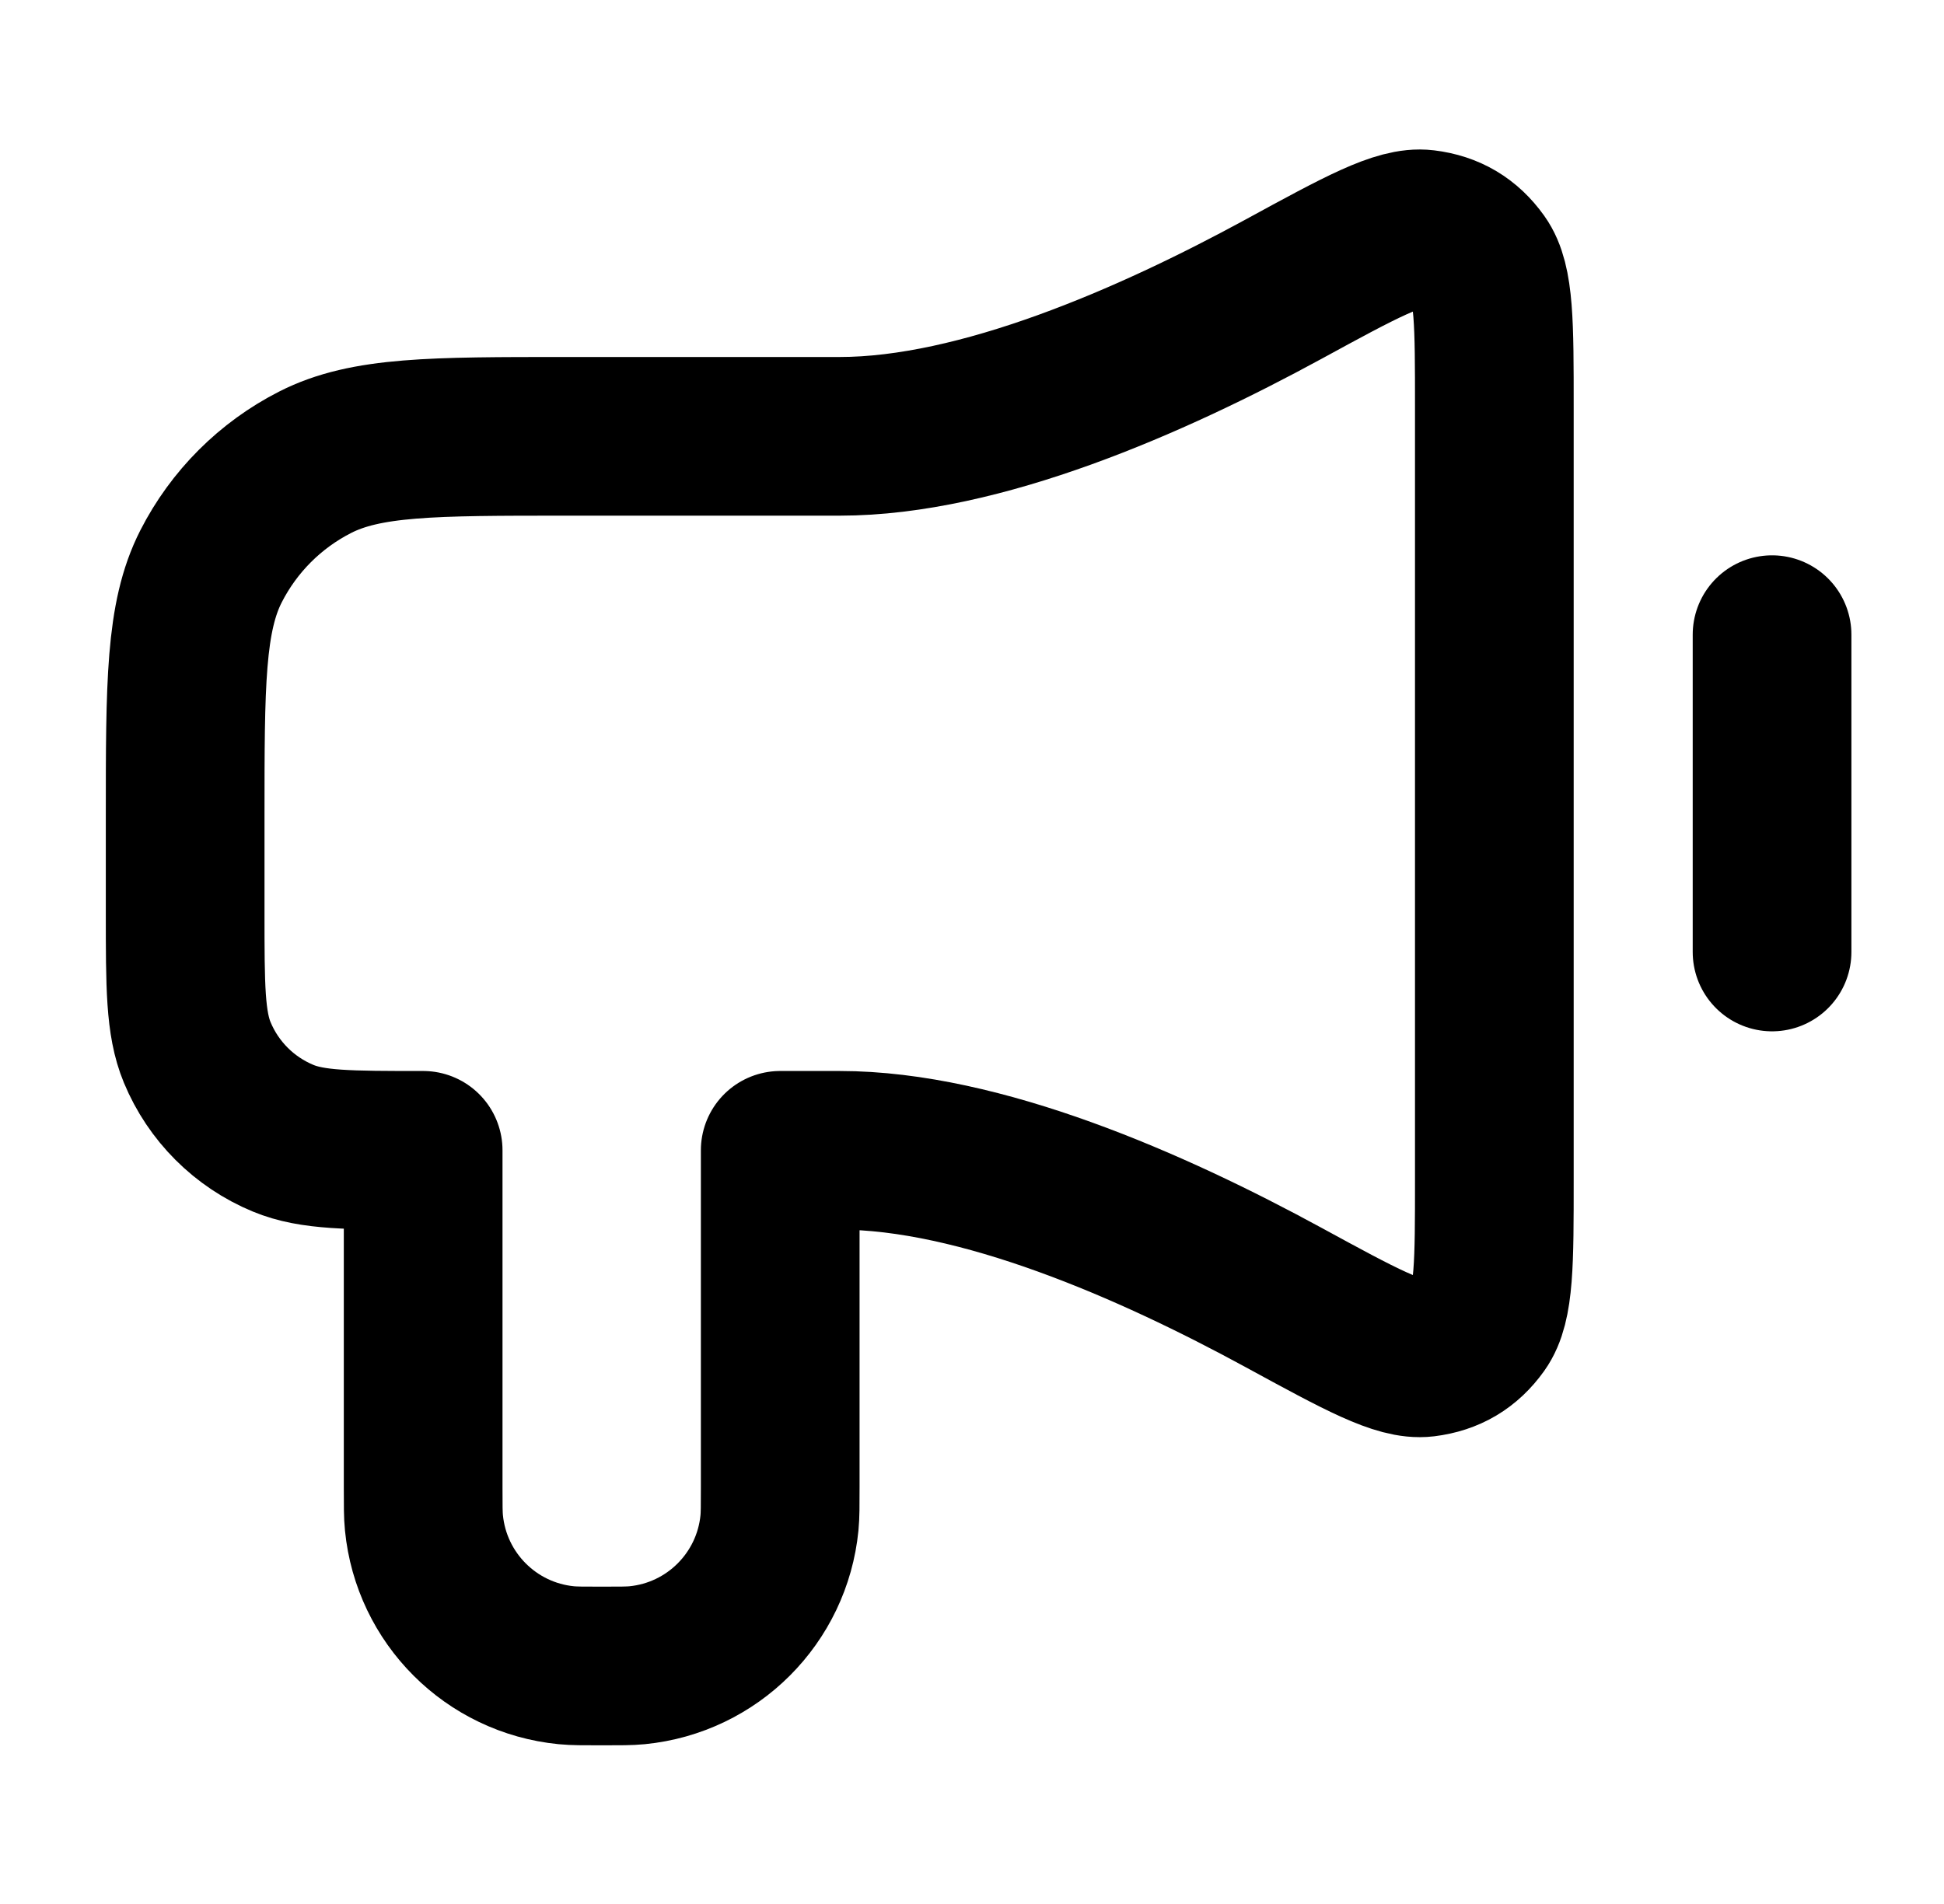 <svg width="49" height="48" viewBox="0 0 49 48" fill="none" xmlns="http://www.w3.org/2000/svg">
<path d="M44.666 16V24M21.166 11H14.267C10.906 11 9.226 11 7.943 11.654C6.814 12.229 5.896 13.147 5.32 14.276C4.667 15.559 4.667 17.239 4.667 20.6L4.667 23C4.667 24.864 4.667 25.796 4.971 26.531C5.377 27.511 6.156 28.289 7.136 28.695C7.871 29 8.803 29 10.666 29V37.5C10.666 37.964 10.666 38.196 10.686 38.392C10.873 40.291 12.375 41.794 14.274 41.981C14.47 42 14.702 42 15.166 42C15.631 42 15.863 42 16.059 41.981C17.958 41.794 19.46 40.291 19.647 38.392C19.666 38.196 19.666 37.964 19.666 37.5V29H21.166C24.699 29 29.021 30.894 32.355 32.711C34.3 33.771 35.273 34.302 35.91 34.224C36.5 34.151 36.947 33.886 37.293 33.402C37.666 32.88 37.666 31.836 37.666 29.747V10.252C37.666 8.164 37.666 7.12 37.293 6.598C36.947 6.114 36.5 5.848 35.91 5.776C35.273 5.698 34.3 6.228 32.355 7.289C29.021 9.106 24.699 11 21.166 11Z" stroke="black" stroke-width="4" stroke-linecap="round" stroke-linejoin="round"/>
</svg>
